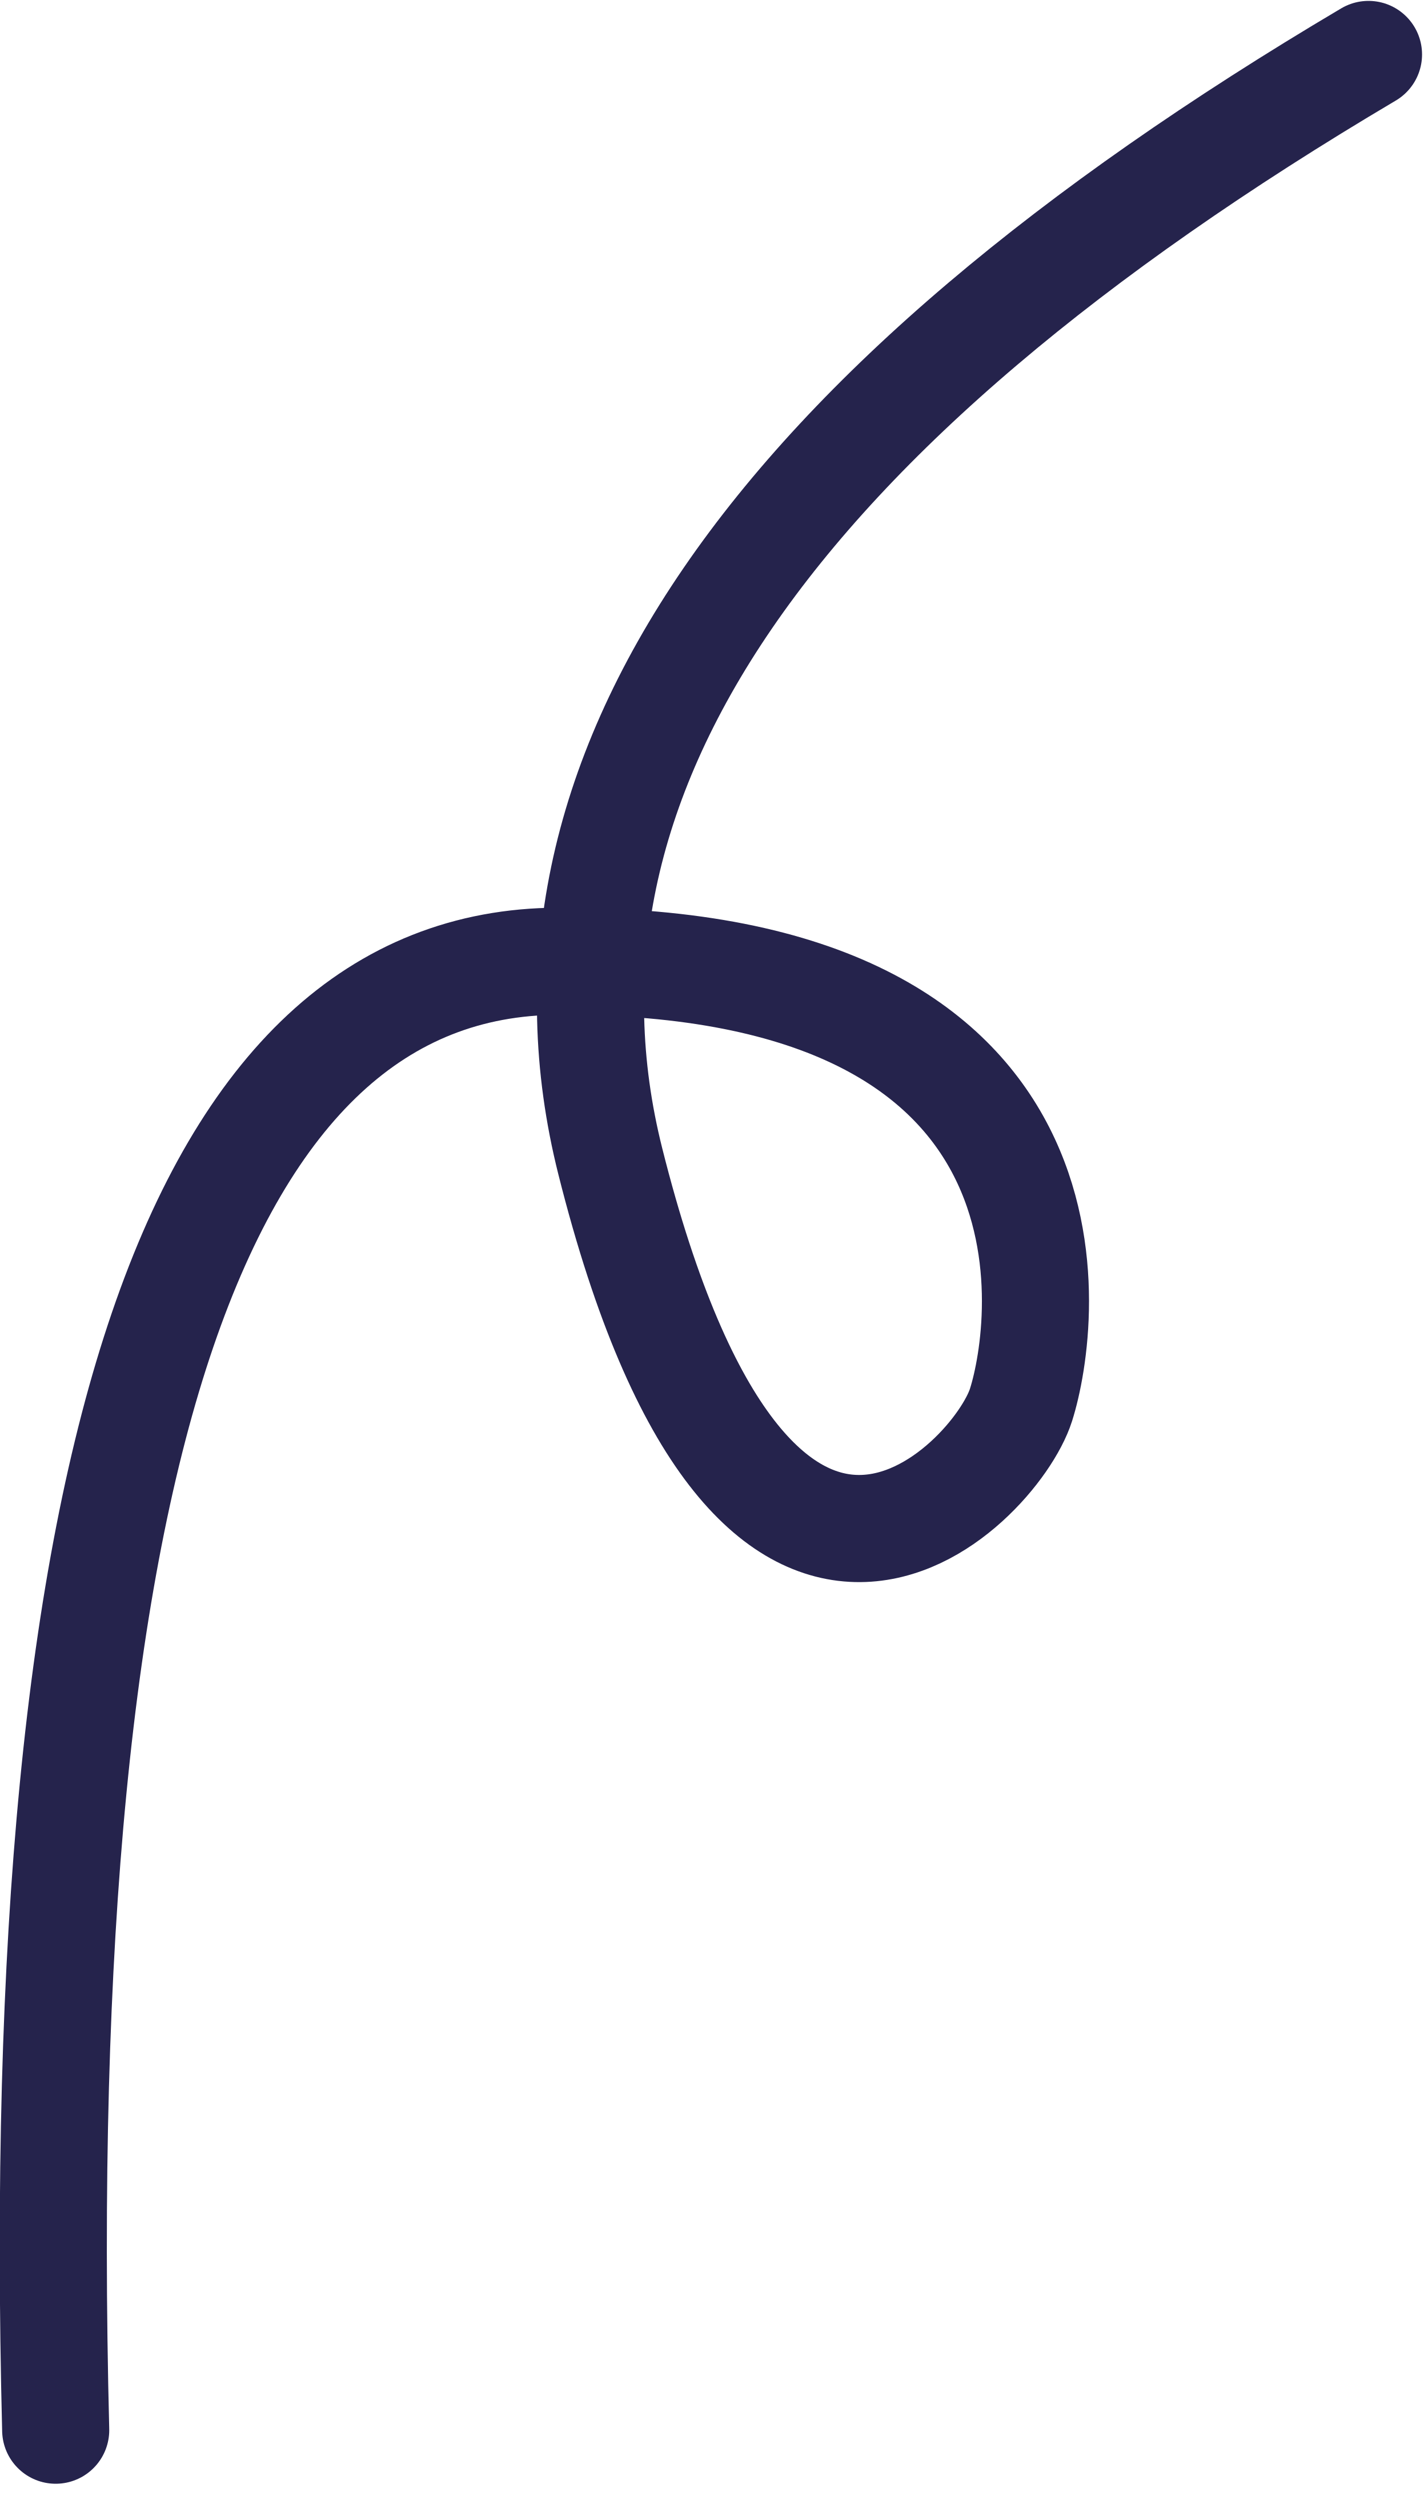 <svg width="24" height="42" viewBox="0 0 24 42" xmlns="http://www.w3.org/2000/svg">
    <path d="M.936 40.827C.519 24.4 3.333 16.175 9.378 16.149c9.068-.039 8.217 6.084 7.782 7.453-.435 1.369-4.484 5.535-6.903-4.092C8.644 13.092 12.892 6.894 23 .915" stroke="#25234C" stroke-width="1.8" fill="none" fill-rule="evenodd" stroke-linecap="round"/>
</svg>
